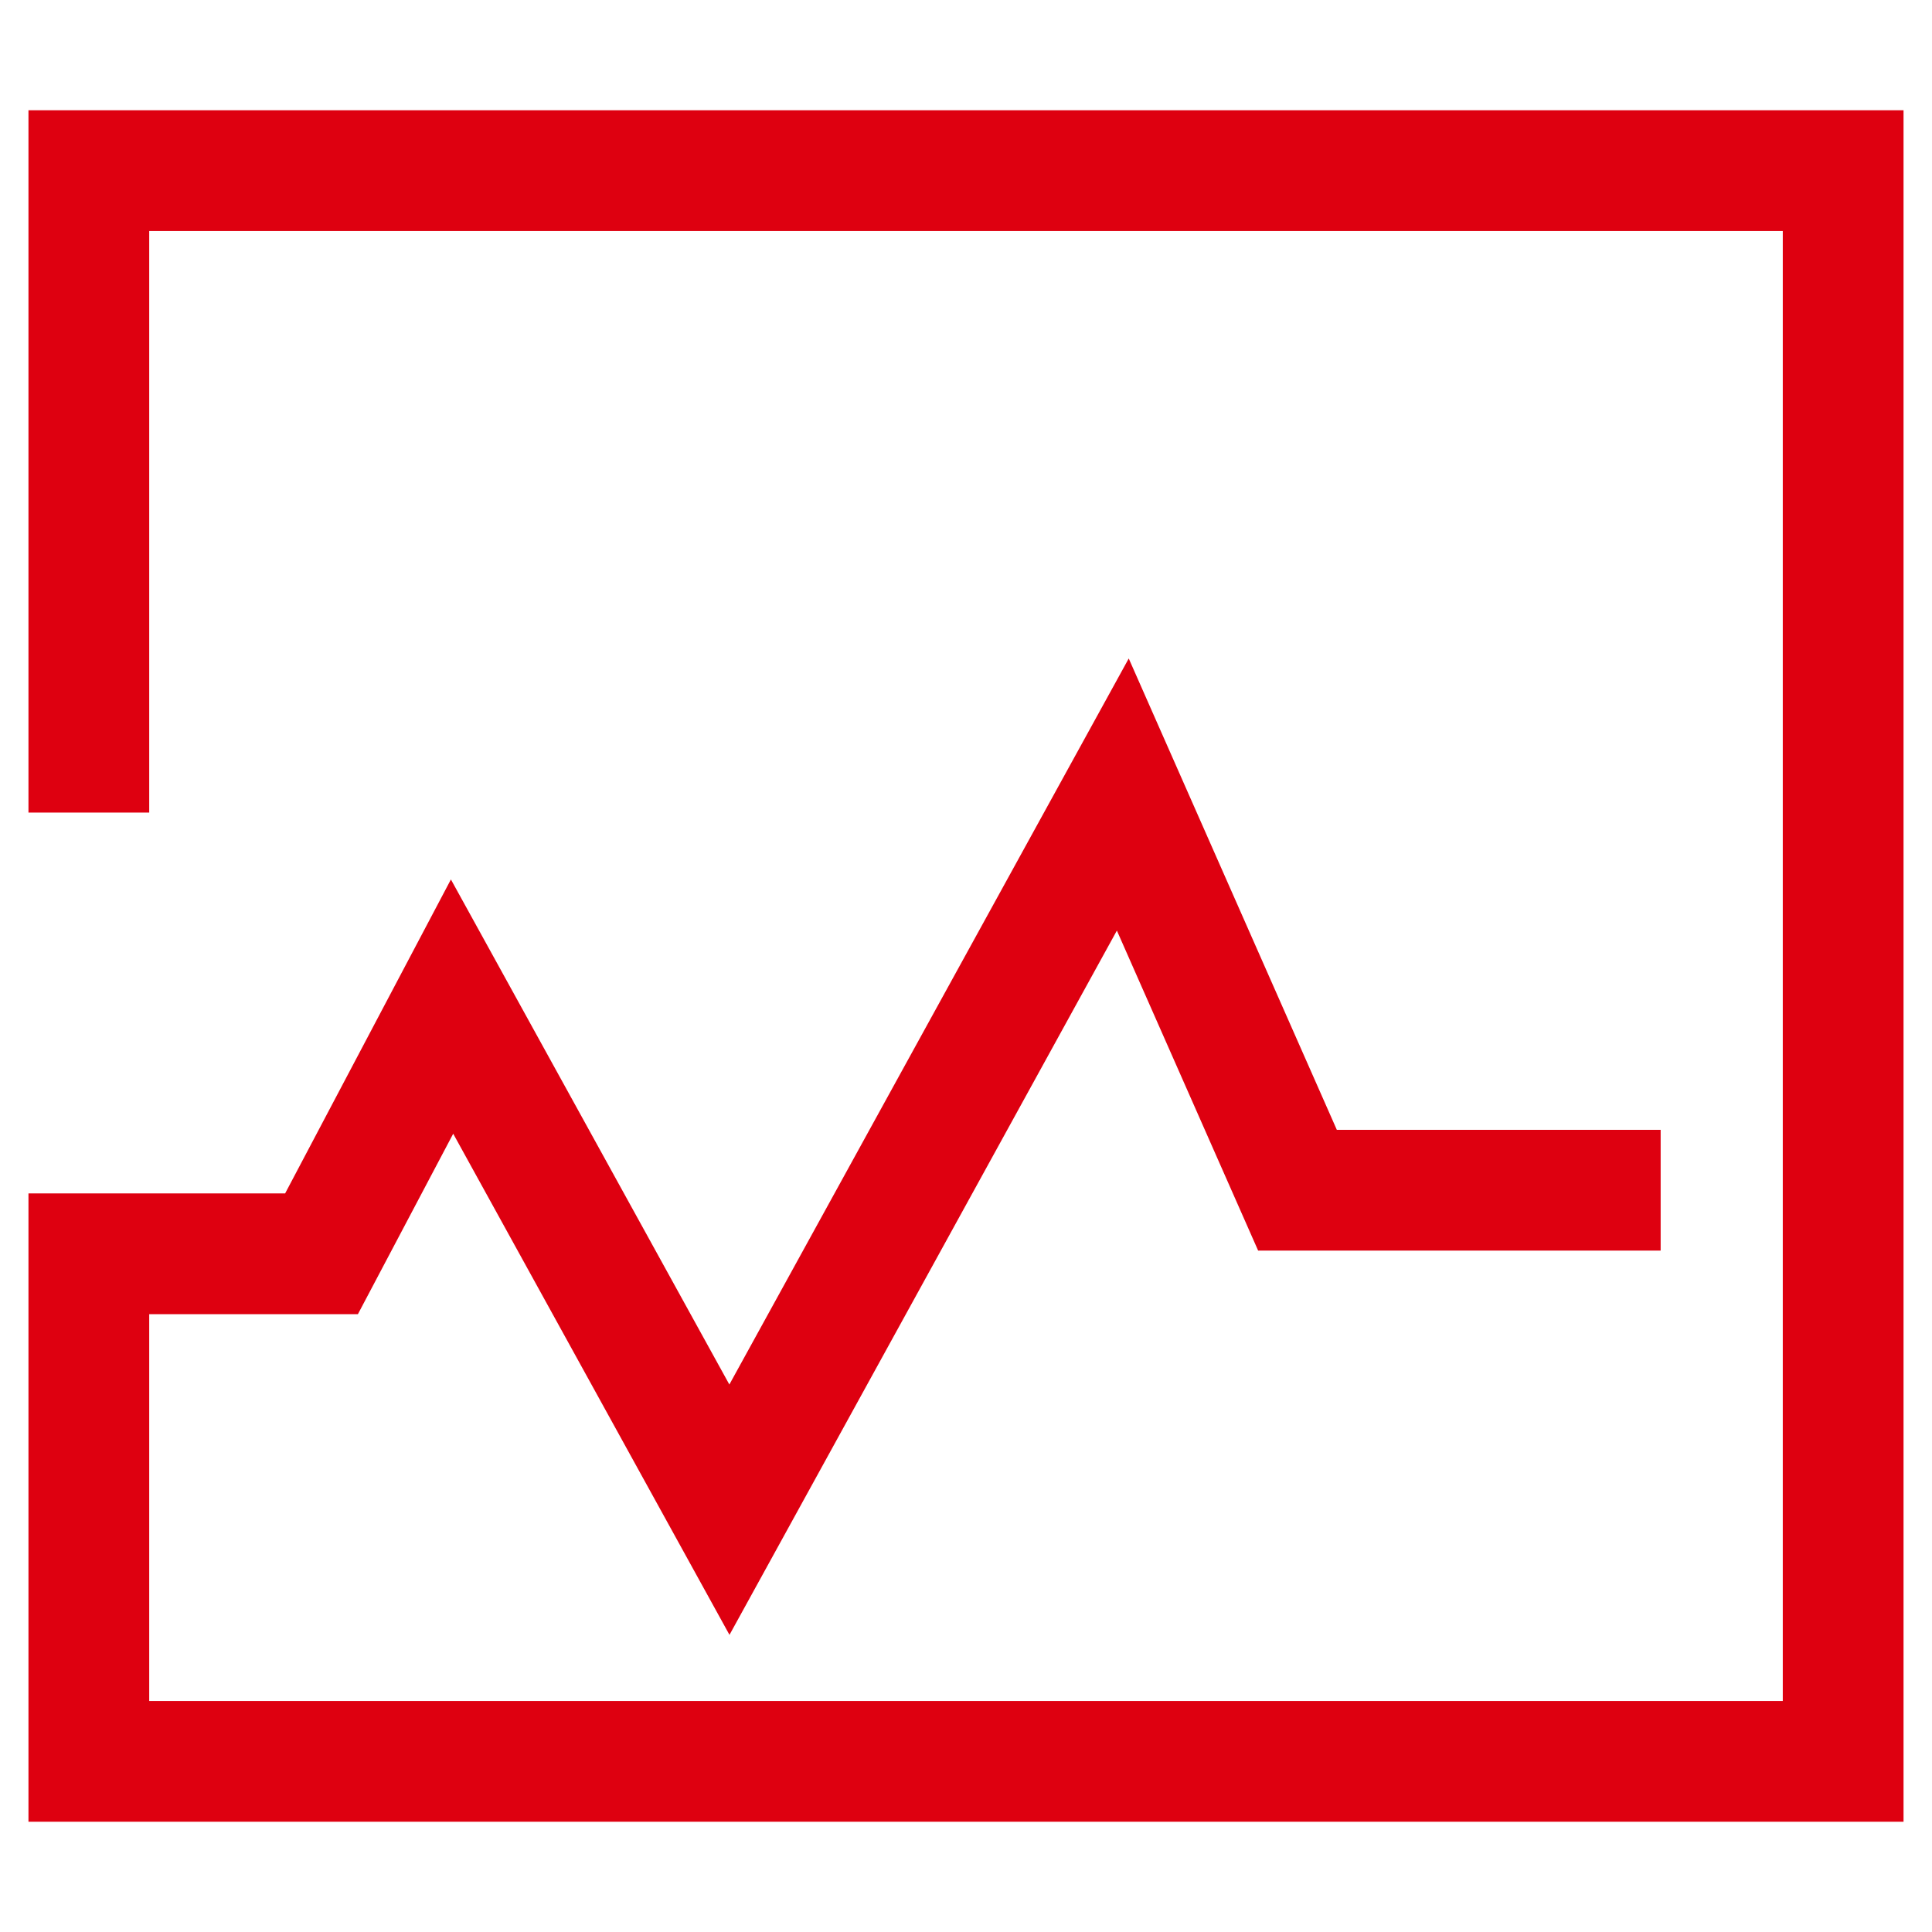 <?xml version="1.0" encoding="utf-8"?>
<!-- Generator: Adobe Illustrator 25.2.1, SVG Export Plug-In . SVG Version: 6.00 Build 0)  -->
<svg version="1.1" id="图层_1" xmlns="http://www.w3.org/2000/svg" xmlns:xlink="http://www.w3.org/1999/xlink" x="0px" y="0px"
	 width="64px" height="64px" viewBox="0 0 64 64" enable-background="new 0 0 64 64" xml:space="preserve">
<g transform="translate(-1331.5 -848.469)">
	<g id="icon_2_">
		<polygon fill="#DE0010" points="1394.557,908.816 1332.443,908.816 1332.443,888.003 1340.945,888.003 1346.437,877.602 
			1355.661,894.333 1368.891,870.282 1375.784,885.896 1386.511,885.896 1386.511,889.896 1373.177,889.896 1368.498,879.296 
			1355.665,902.626 1346.513,886.025 1343.356,892.003 1336.443,892.003 1336.443,904.816 1390.557,904.816 1390.557,856.122 
			1336.443,856.122 1336.443,875.387 1332.443,875.387 1332.443,852.122 1394.557,852.122 		"/>
	</g>
</g>
</svg>
